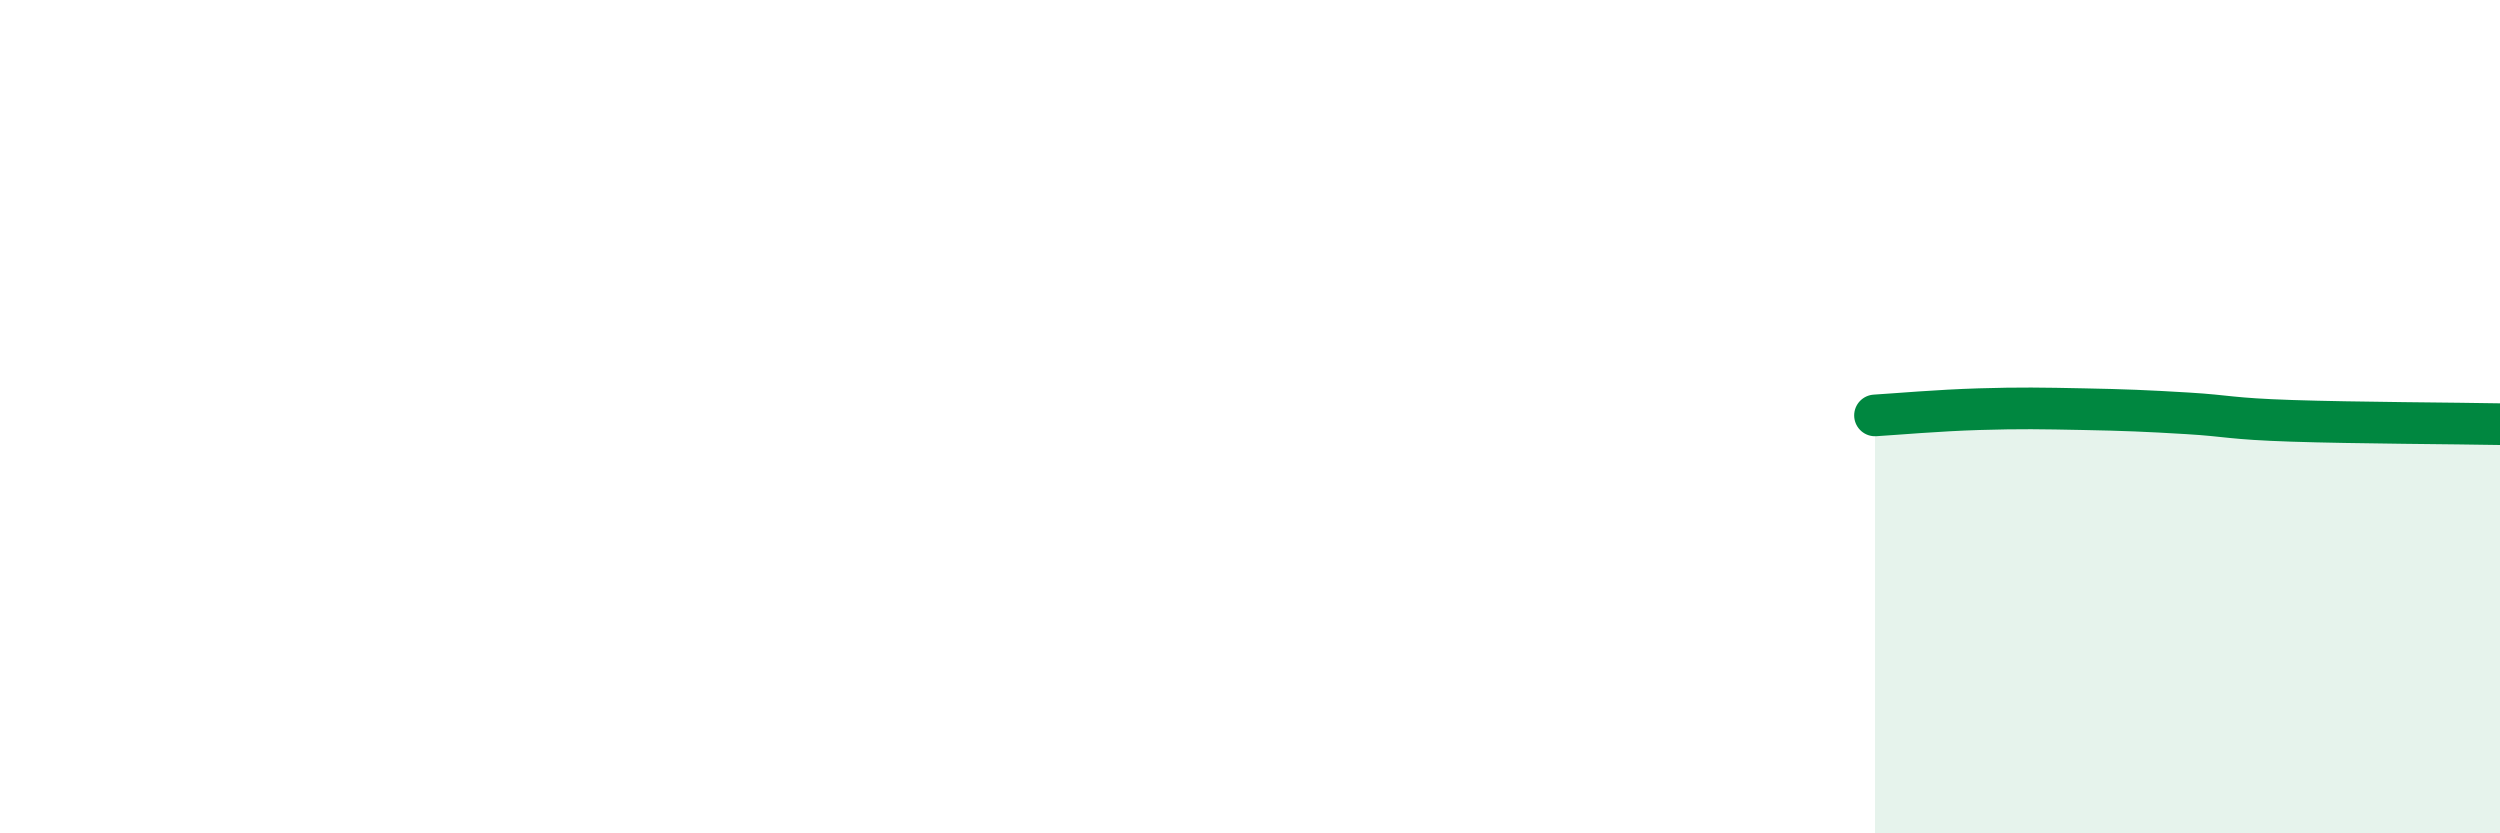 
    <svg width="60" height="20" viewBox="0 0 60 20" xmlns="http://www.w3.org/2000/svg">
      <path
        d="M 45,9.97 C 45.5,9.94 46.5,9.85 47.5,9.82 C 48.5,9.79 49,9.8 50,9.82 C 51,9.84 51.5,9.86 52.5,9.92 C 53.5,9.98 53.5,10.05 55,10.1 C 56.5,10.15 59,10.16 60,10.18L60 20L45 20Z"
        fill="#008740"
        opacity="0.1"
        stroke-linecap="round"
        stroke-linejoin="round"
      />
      <path
        d="M 45,9.97 C 45.5,9.94 46.5,9.85 47.5,9.82 C 48.5,9.79 49,9.8 50,9.82 C 51,9.84 51.5,9.86 52.5,9.92 C 53.5,9.98 53.5,10.05 55,10.1 C 56.5,10.15 59,10.16 60,10.18"
        stroke="#008740"
        stroke-width="1"
        fill="none"
        stroke-linecap="round"
        stroke-linejoin="round"
      />
    </svg>
  